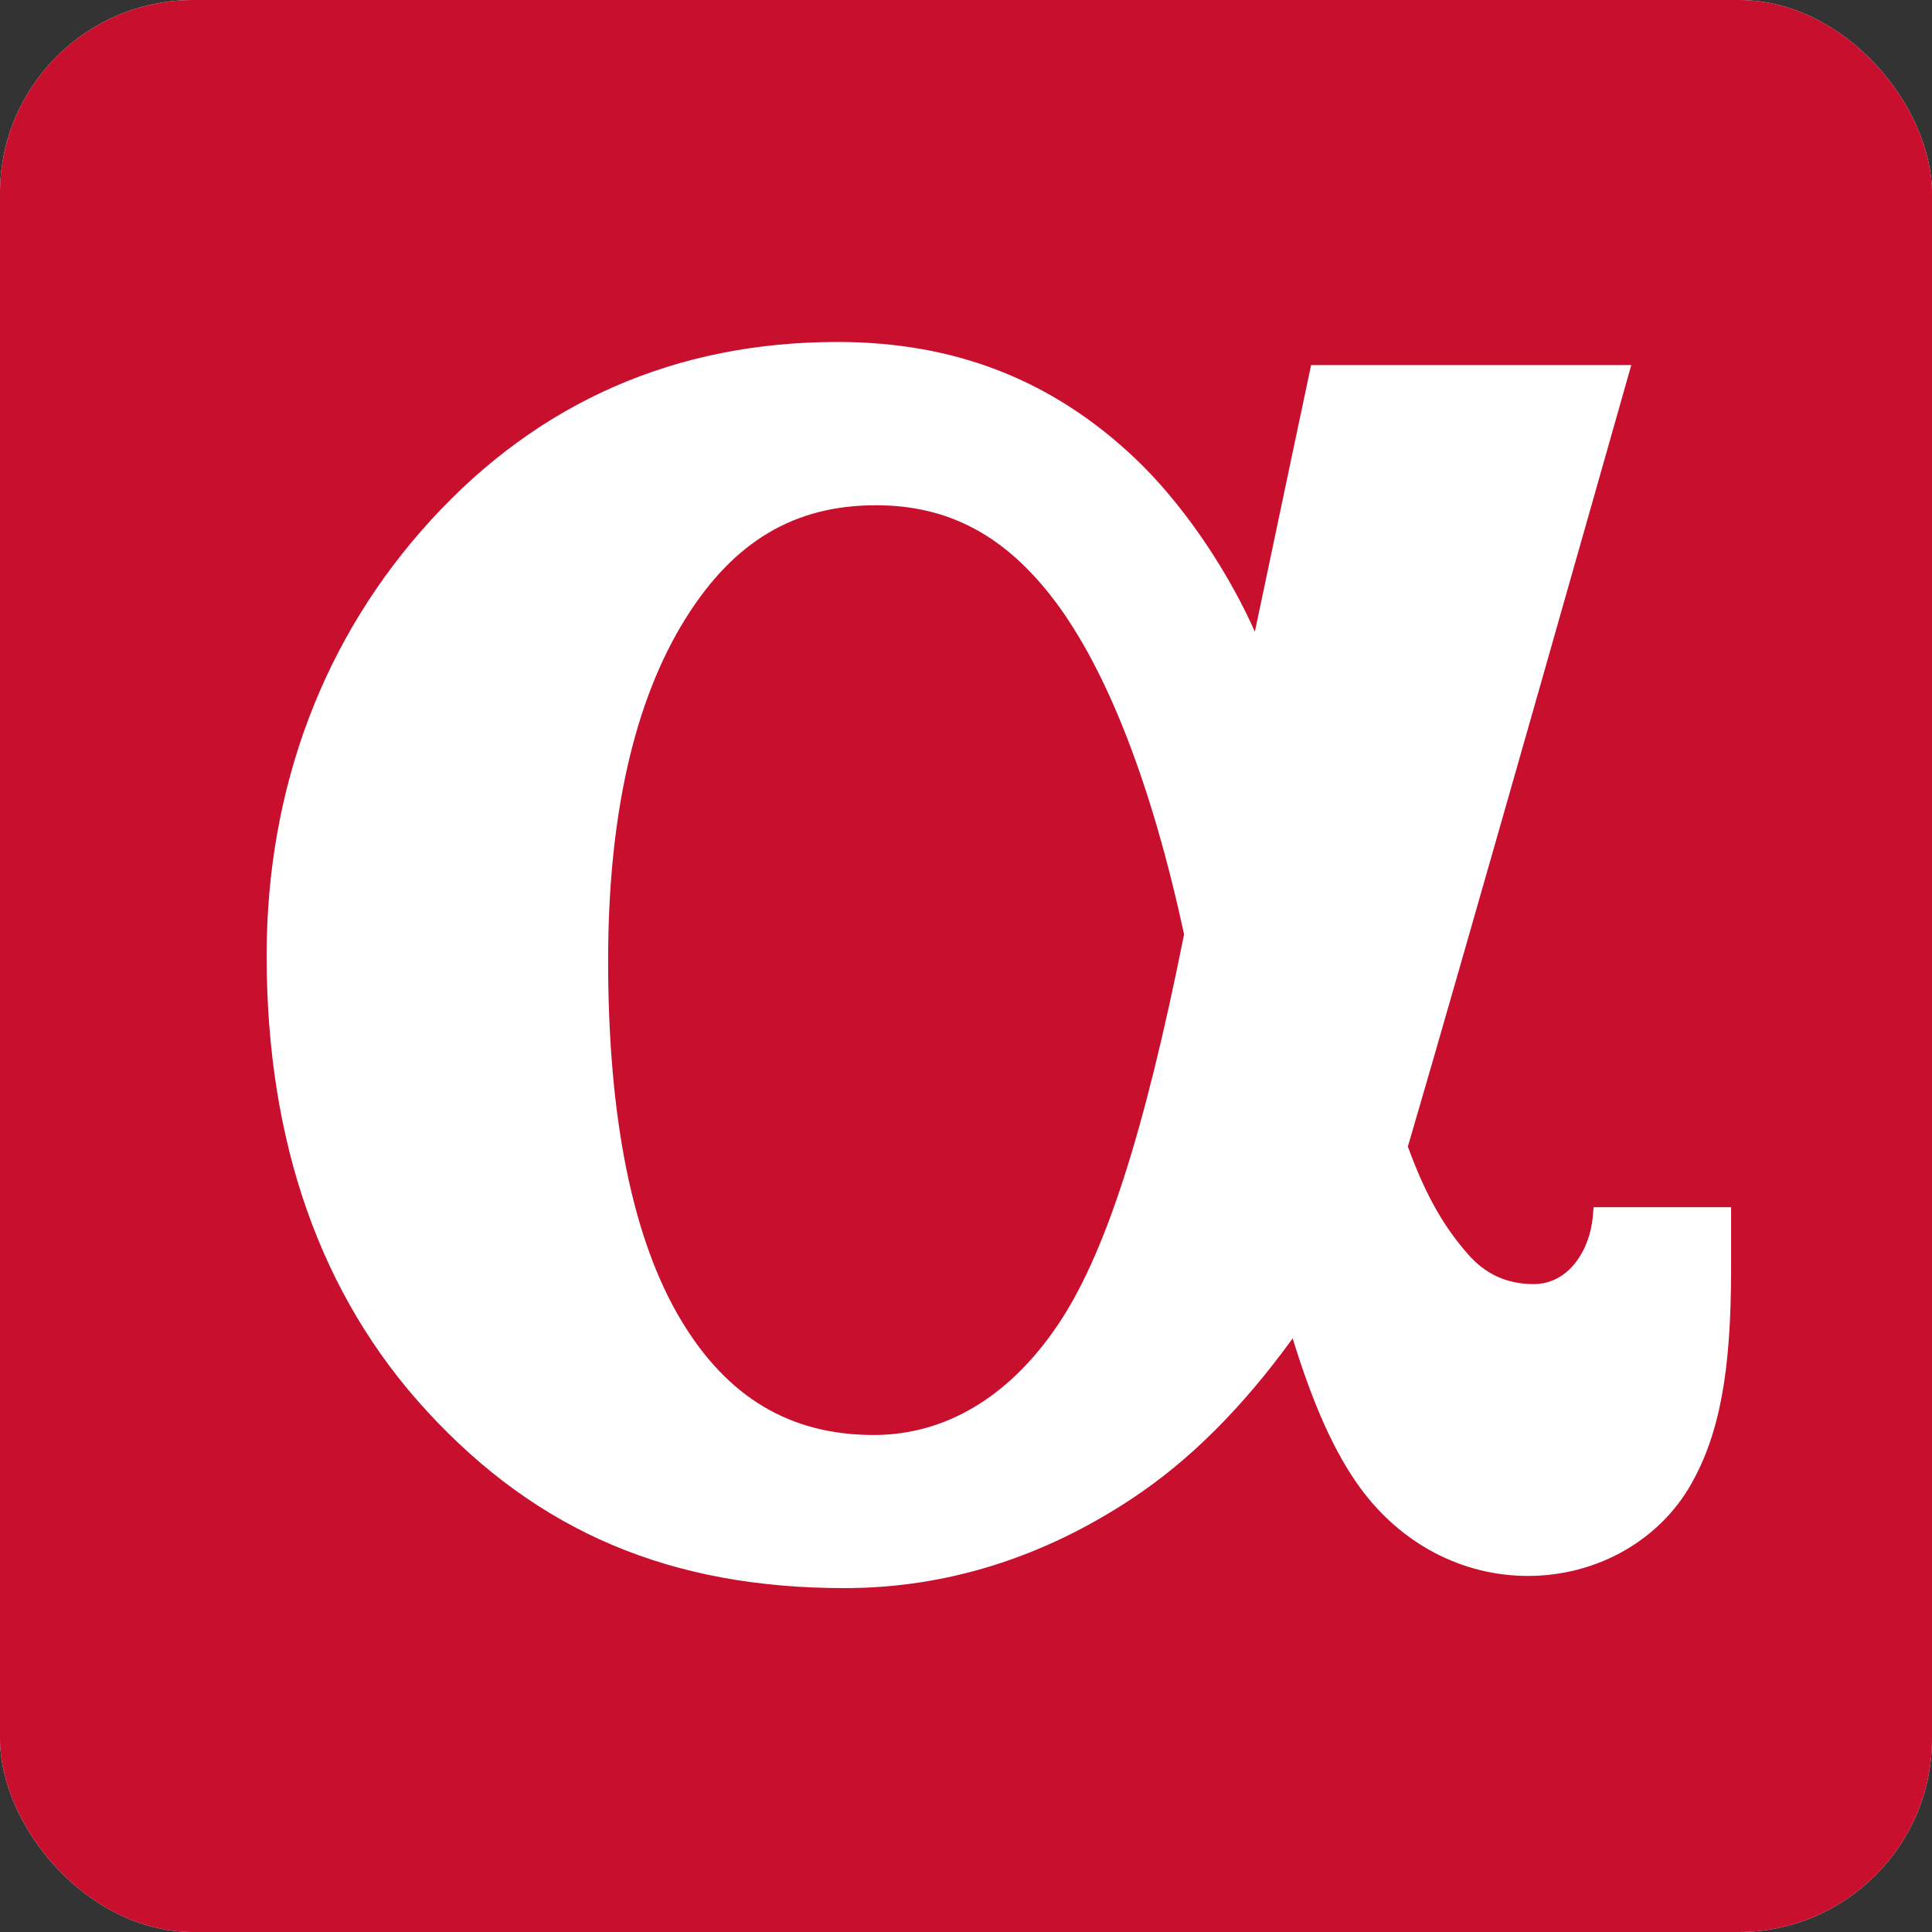<svg width="96" height="96" viewBox="0 0 96 96" fill="none" xmlns="http://www.w3.org/2000/svg">
<rect x="0" y="0" width="96" height="96" fill="#333333" stroke="none"/>
<g clip-path="url(#clip0_159_671)">
<rect width="96" height="96" rx="9.6" fill="#F1F1F1"/>
<rect width="96" height="96" rx="3.2" fill="#C8102E"/>
<path d="M79.185 59.986L79.149 60.418C79.011 62.102 77.958 63.806 76.208 63.806C74.871 63.806 73.795 63.31 72.917 62.292C71.864 61.077 70.916 59.617 69.956 56.972C72.674 47.734 81.057 18.141 81.057 18.141H65.148C65.148 18.141 63.678 25.08 62.353 31.393C62.287 31.238 62.219 31.086 62.149 30.94C60.823 28.102 58.706 24.948 56.355 22.731C52.256 18.872 47.436 16.992 41.616 16.992C33.582 16.992 26.787 19.968 21.416 25.839C16.072 31.675 13.249 39.163 13.249 47.489C13.249 56.763 15.93 64.381 21.216 70.121C26.731 76.118 33.324 78.912 41.962 78.912C46.994 78.912 51.796 77.414 56.249 74.464C59.126 72.562 61.751 69.926 64.232 66.504C65.274 69.882 66.324 72.191 67.579 73.919C69.611 76.709 72.653 78.307 75.926 78.307C79.333 78.307 82.436 76.559 84.03 73.749C85.441 71.256 86.017 68.162 86.017 63.074V59.986H79.185ZM52.518 65.901C50.107 69.438 46.958 71.304 43.411 71.304C39.279 71.304 36.154 69.45 33.852 65.617C31.439 61.604 30.217 55.59 30.217 47.738C30.217 40.538 31.513 34.817 34.066 30.732C36.465 26.897 39.472 25.106 43.527 25.106C47.136 25.106 49.953 26.608 52.402 29.845C55.027 33.317 57.247 39.054 58.836 46.43C56.841 56.401 54.889 62.429 52.518 65.901Z" fill="white"/>
</g>
<defs>
<clipPath id="clip0_159_671">
<rect width="96" height="96" rx="9.6" fill="white"/>
</clipPath>
</defs>
</svg>
